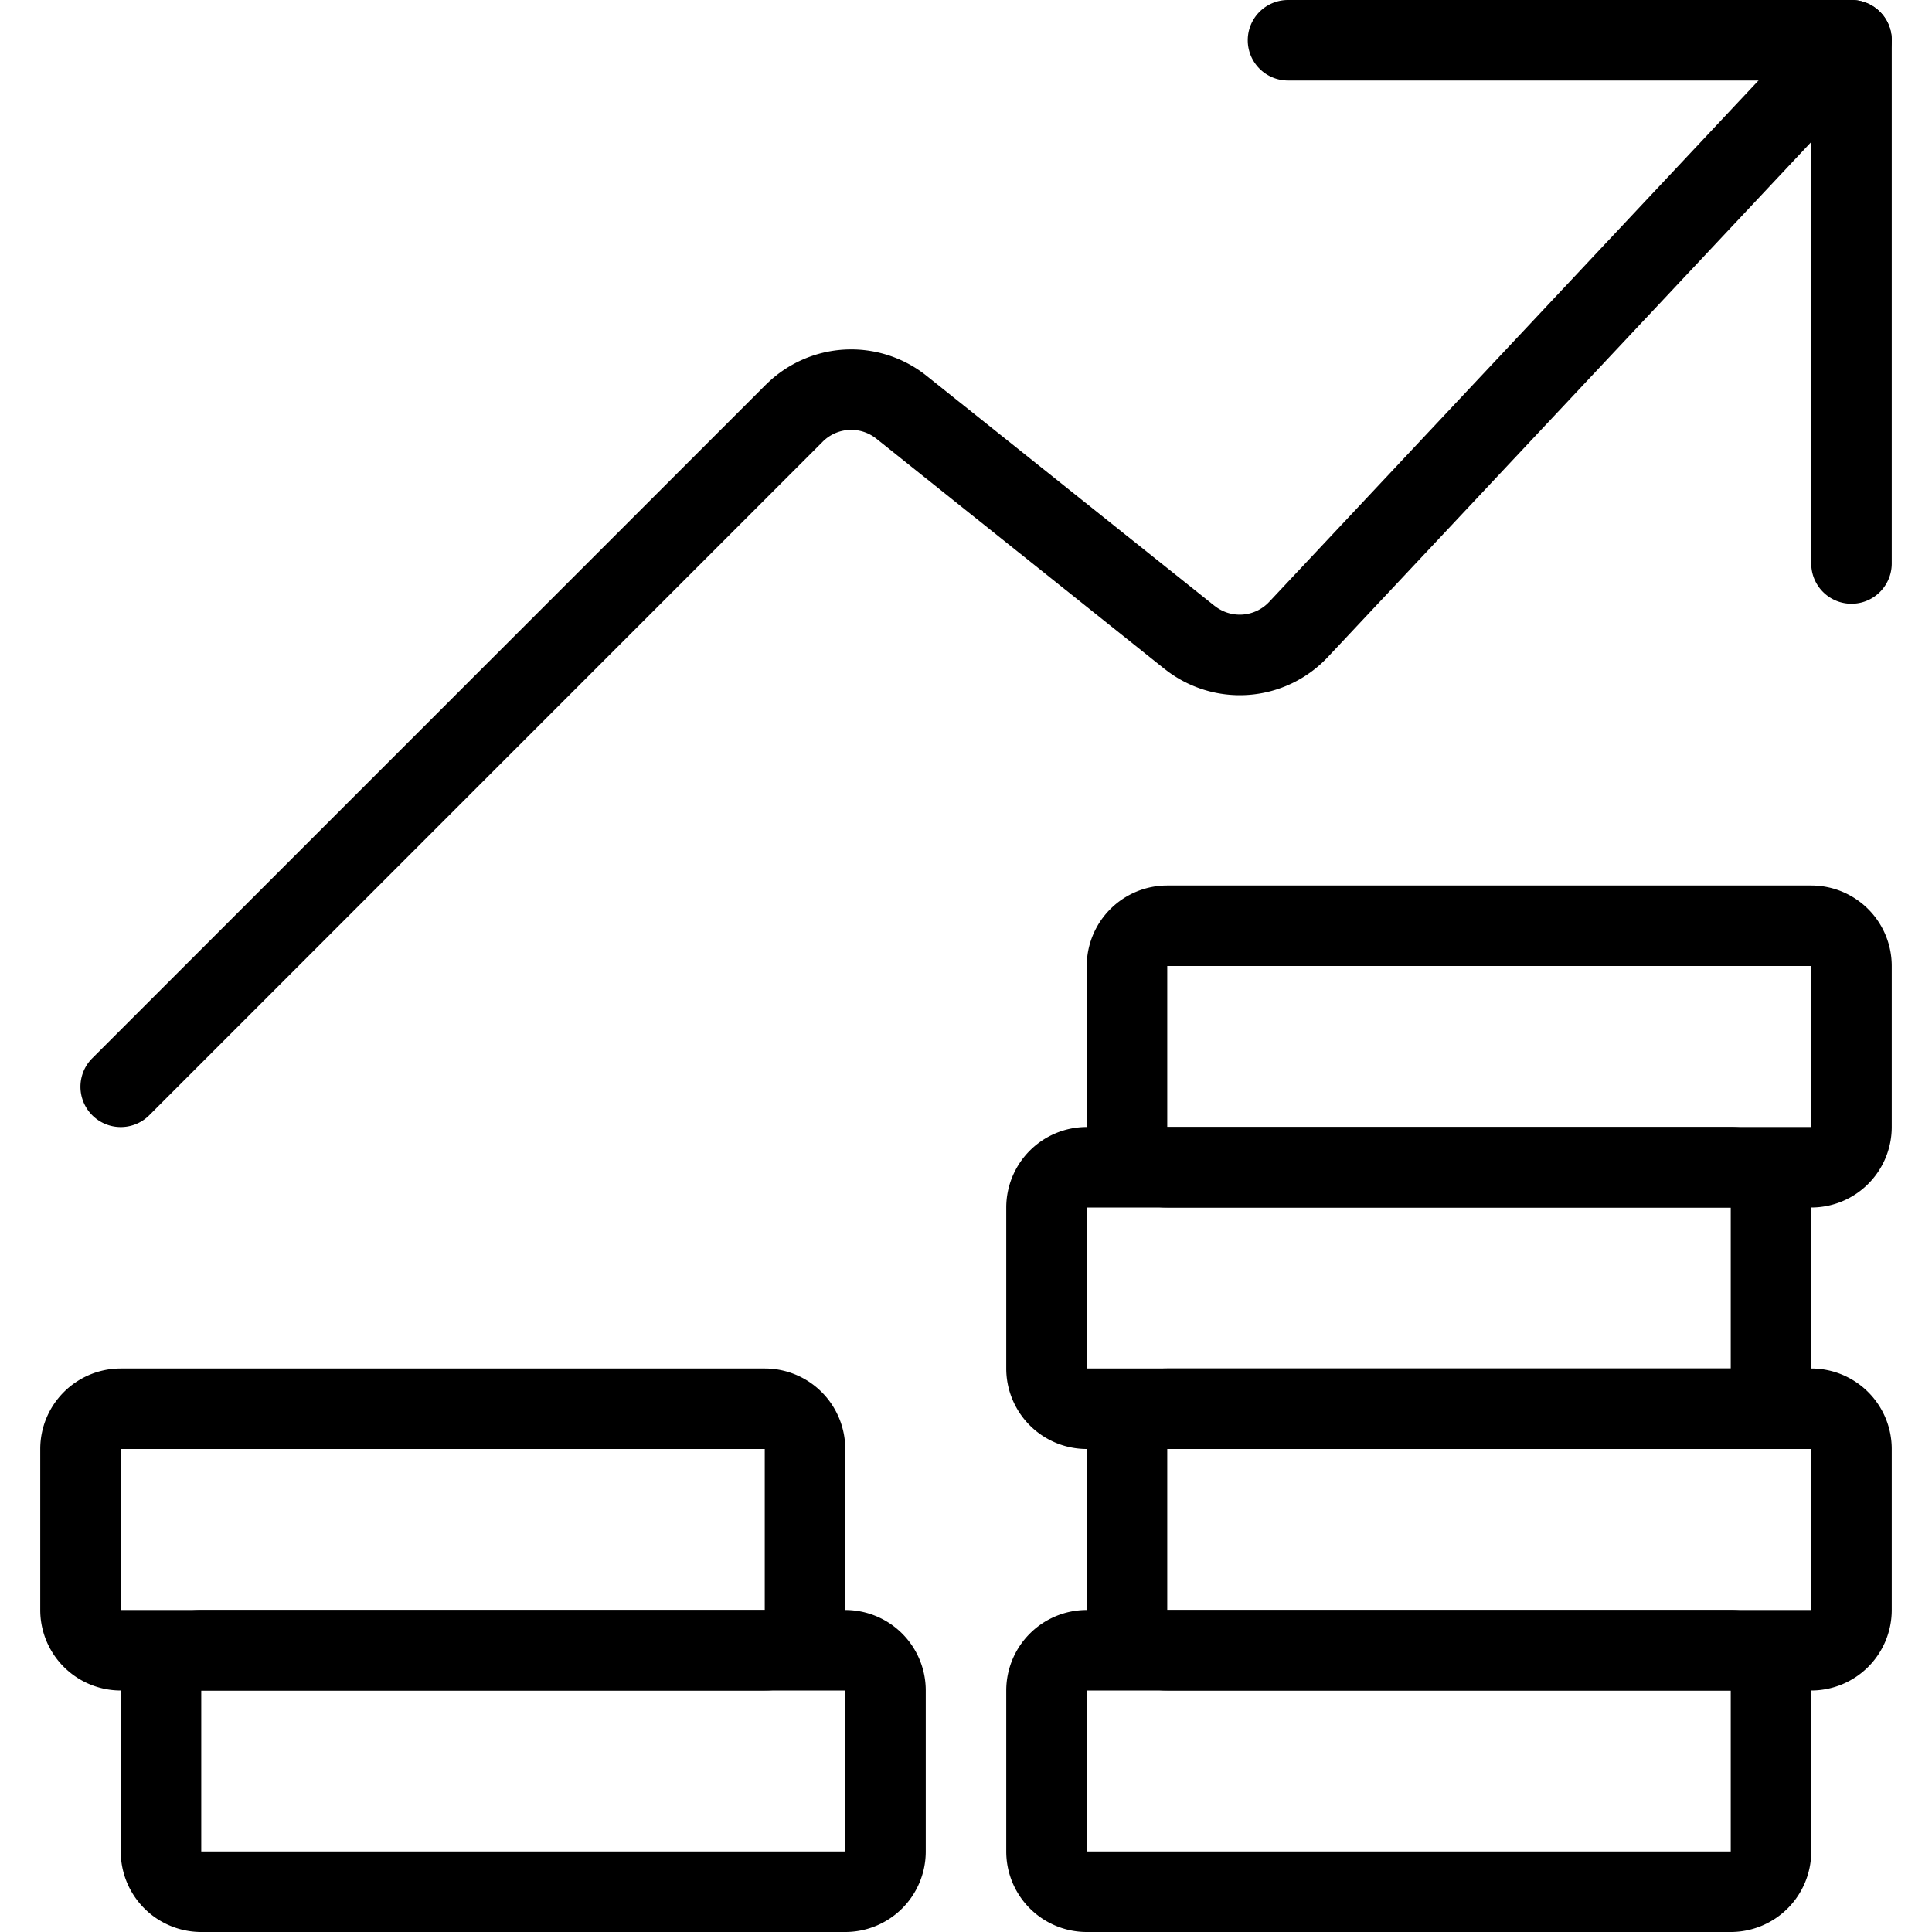<svg fill="currentColor" viewBox="0 0 24 24" xmlns="http://www.w3.org/2000/svg" role="img"><path fill-rule="evenodd" clip-rule="evenodd" d="M13.793 11.293A1 1 0 0 1 14.5 11h8a1 1 0 0 1 1 1v2a1 1 0 0 1-1 1h-8a1 1 0 0 1-1-1v-2a1 1 0 0 1 .293-.707zM22.5 12h-8v2h8v-2z"/><path fill-rule="evenodd" clip-rule="evenodd" d="M12.793 14.293A1 1 0 0 1 13.5 14h8a1 1 0 0 1 1 1v2a1 1 0 0 1-1 1h-8a1 1 0 0 1-1-1v-2a1 1 0 0 1 .293-.707zM21.5 15h-8v2h8v-2z"/><path fill-rule="evenodd" clip-rule="evenodd" d="M13.793 17.293A1 1 0 0 1 14.5 17h8a1 1 0 0 1 1 1v2a1 1 0 0 1-1 1h-8a1 1 0 0 1-1-1v-2a1 1 0 0 1 .293-.707zM22.5 18h-8v2h8v-2z"/><path fill-rule="evenodd" clip-rule="evenodd" d="M12.793 20.293A1 1 0 0 1 13.5 20h8a1 1 0 0 1 1 1v2a1 1 0 0 1-1 1h-8a1 1 0 0 1-1-1v-2a1 1 0 0 1 .293-.707zM21.5 21h-8v2h8v-2zM.793 17.293A1 1 0 0 1 1.5 17h8a1 1 0 0 1 1 1v2a1 1 0 0 1-1 1h-8a1 1 0 0 1-1-1v-2a1 1 0 0 1 .293-.707zM9.5 18h-8v2h8v-2z"/><path fill-rule="evenodd" clip-rule="evenodd" d="M1.793 20.293A1 1 0 0 1 2.5 20h8a1 1 0 0 1 1 1v2a1 1 0 0 1-1 1h-8a1 1 0 0 1-1-1v-2a1 1 0 0 1 .293-.707zM10.5 21h-8v2h8v-2zM23.342.135a.5.5 0 0 1 .023.707l-6.87 7.32a1.5 1.5 0 0 1-2.025.15l-.002-.001-3.58-2.86a.5.5 0 0 0-.666.034l-8.368 8.369a.5.5 0 0 1-.708-.708l8.37-8.37.002-.001a1.5 1.5 0 0 1 1.994-.105l3.578 2.858h.001a.5.5 0 0 0 .674-.05l6.87-7.32a.5.5 0 0 1 .707-.023z"/><path fill-rule="evenodd" clip-rule="evenodd" d="M15.5.5A.5.5 0 0 1 16 0h7a.5.5 0 0 1 .5.5V7a.5.5 0 0 1-1 0V1H16a.5.5 0 0 1-.5-.5z"/></svg>